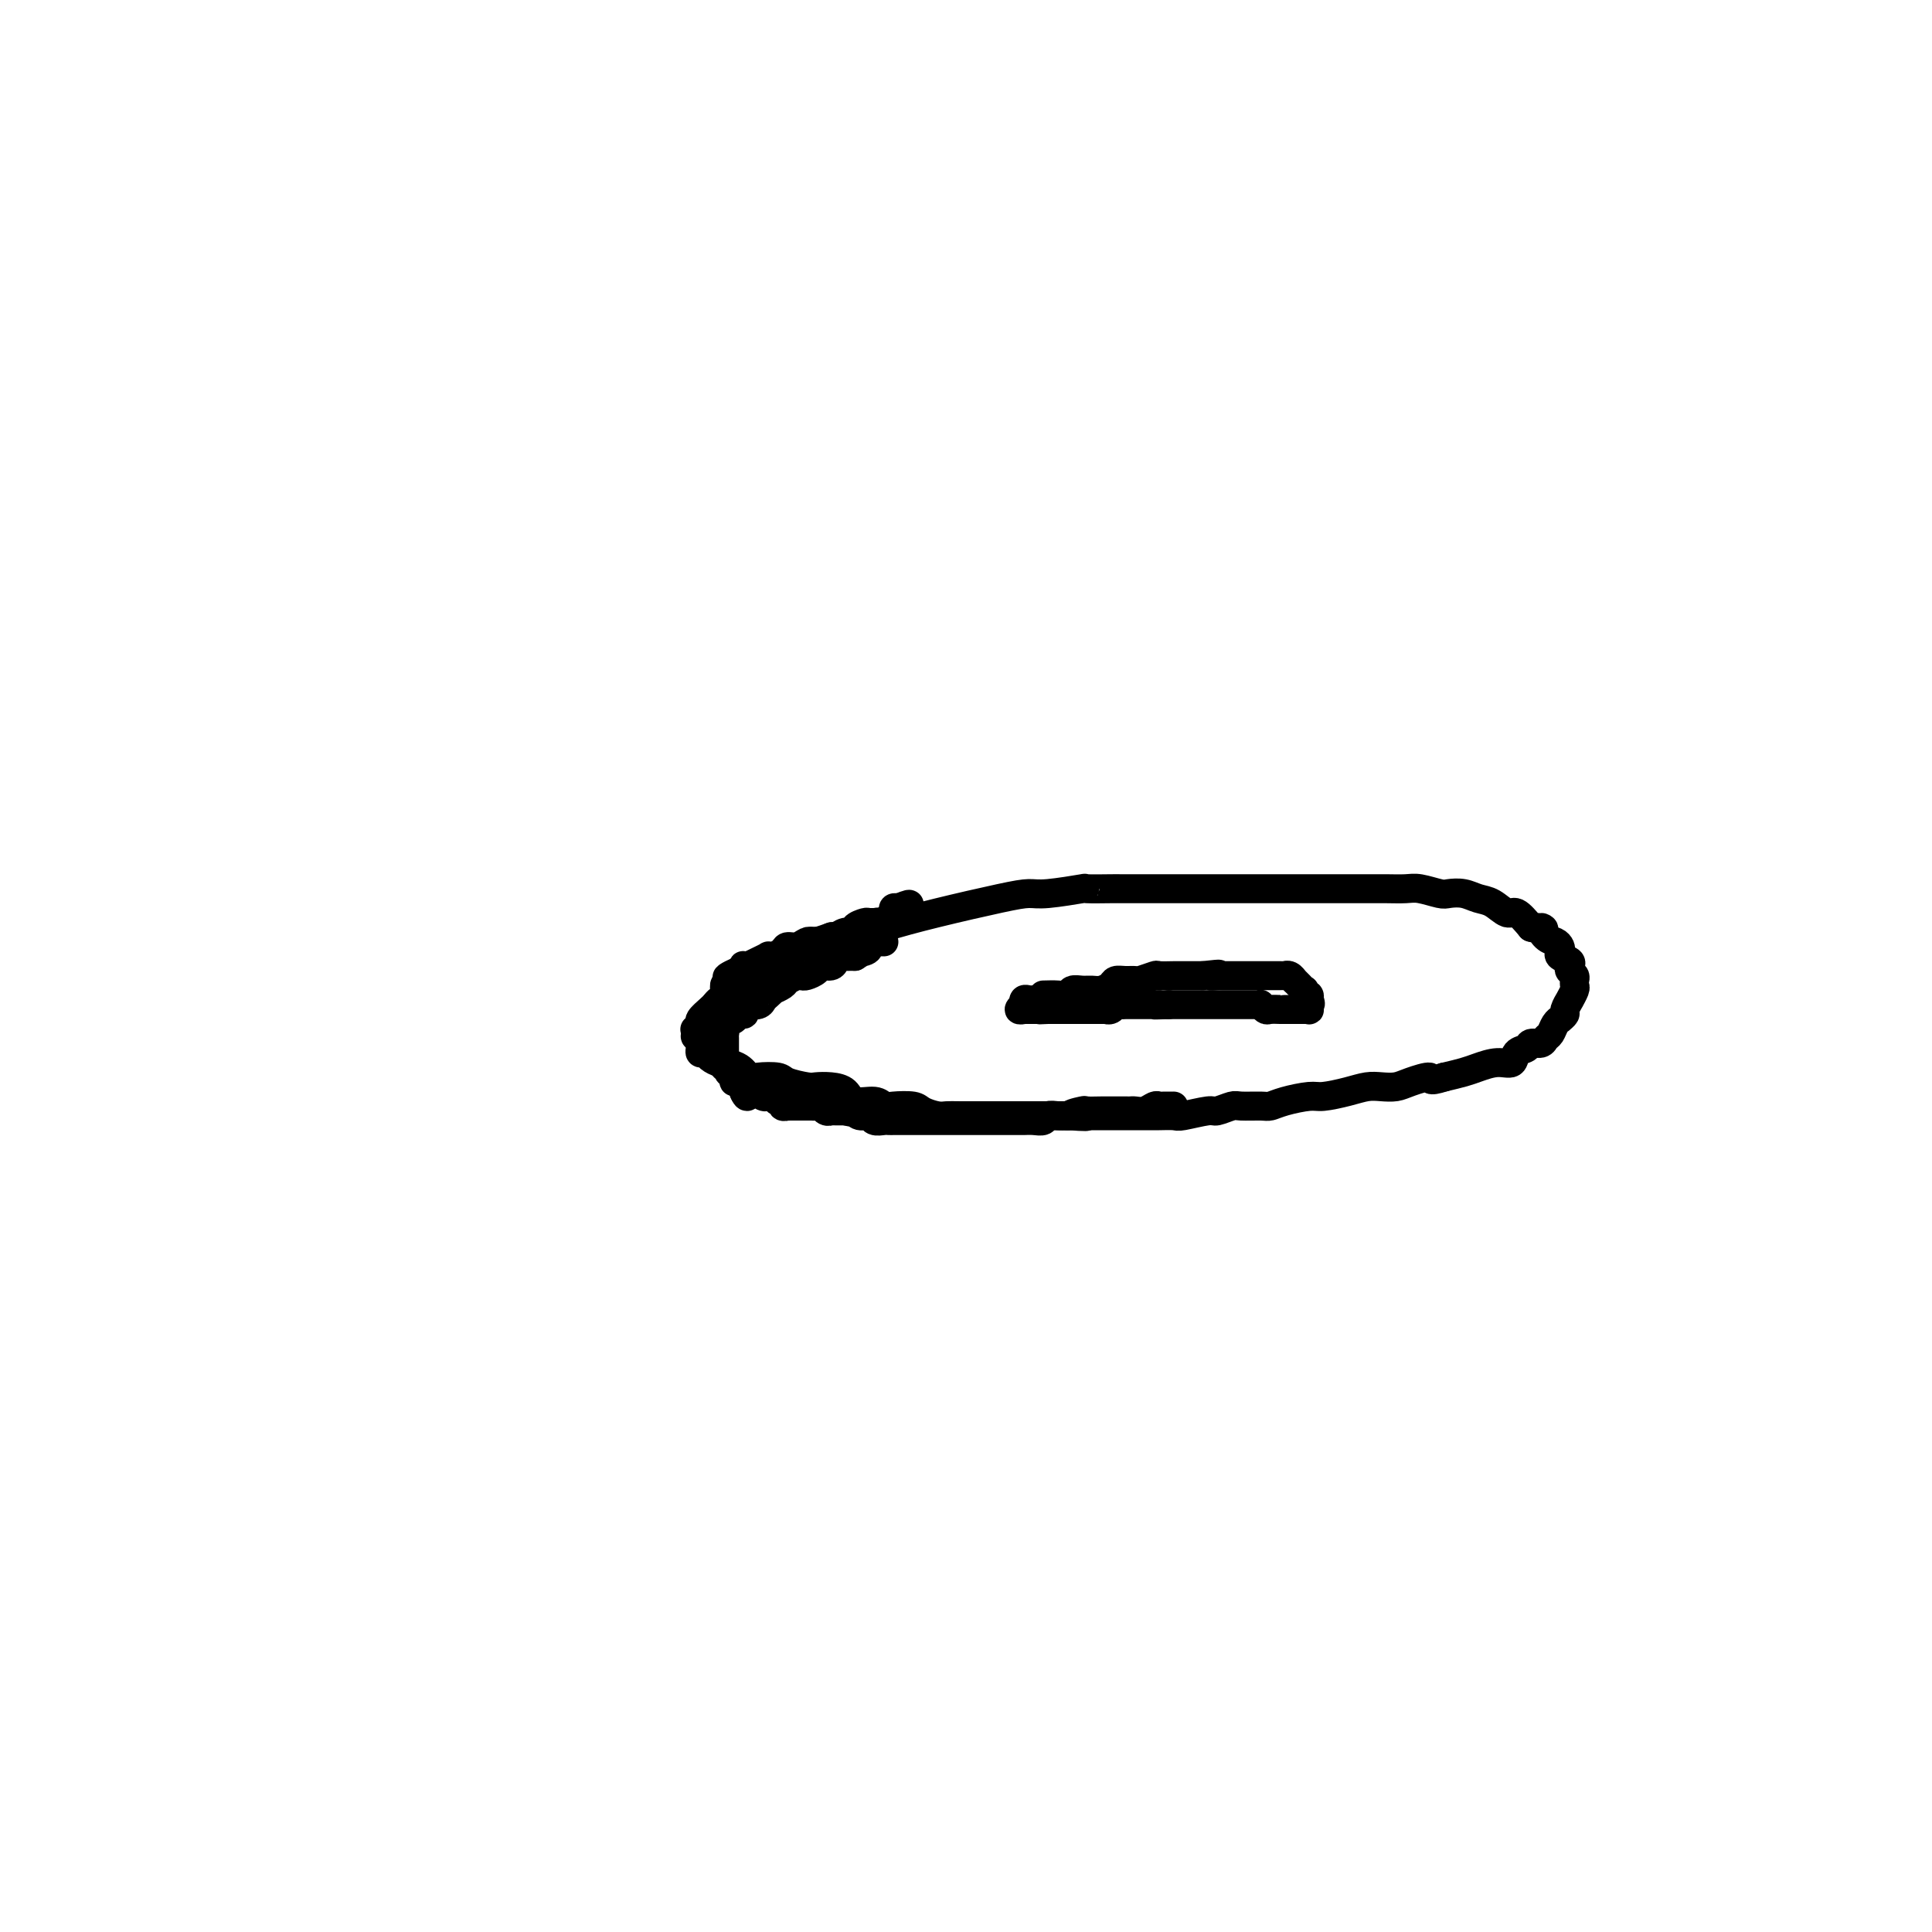 <svg viewBox='0 0 400 400' version='1.1' xmlns='http://www.w3.org/2000/svg' xmlns:xlink='http://www.w3.org/1999/xlink'><g fill='none' stroke='#000000' stroke-width='6' stroke-linecap='round' stroke-linejoin='round'><path d='M177,194c0.000,0.000 0.100,0.100 0.1,0.1'/><path d='M177.1,194.1c0.872,-0.322 3.002,-1.178 5.9,-2.1c2.898,-0.922 6.565,-1.911 11,-3c4.435,-1.089 9.639,-2.278 13,-3c3.361,-0.722 4.880,-0.978 6,-1c1.120,-0.022 1.842,0.190 4,0c2.158,-0.190 5.752,-0.783 7,-1c1.248,-0.217 0.151,-0.058 1,0c0.849,0.058 3.644,0.016 5,0c1.356,-0.016 1.274,-0.004 2,0c0.726,0.004 2.260,0.001 4,0c1.740,-0.001 3.688,-0.000 5,0c1.312,0.000 1.990,0.000 4,0c2.010,-0.000 5.354,-0.000 7,0c1.646,0.000 1.594,0.000 3,0c1.406,-0.000 4.268,-0.000 6,0c1.732,0.000 2.332,0.000 4,0c1.668,-0.000 4.402,-0.000 6,0c1.598,0.000 2.059,0.000 3,0c0.941,-0.000 2.361,-0.001 4,0c1.639,0.001 3.496,0.004 5,0c1.504,-0.004 2.653,-0.015 4,0c1.347,0.015 2.892,0.056 4,0c1.108,-0.056 1.780,-0.208 3,0c1.220,0.208 2.987,0.775 4,1c1.013,0.225 1.272,0.107 2,0c0.728,-0.107 1.923,-0.203 3,0c1.077,0.203 2.034,0.703 3,1c0.966,0.297 1.939,0.389 3,1c1.061,0.611 2.209,1.741 3,2c0.791,0.259 1.226,-0.355 2,0c0.774,0.355 1.887,1.677 3,3'/><path d='M317,192c3.979,1.129 2.426,-0.048 2,0c-0.426,0.048 0.276,1.322 1,2c0.724,0.678 1.469,0.759 2,1c0.531,0.241 0.846,0.642 1,1c0.154,0.358 0.145,0.673 0,1c-0.145,0.327 -0.427,0.665 0,1c0.427,0.335 1.565,0.667 2,1c0.435,0.333 0.169,0.667 0,1c-0.169,0.333 -0.240,0.665 0,1c0.240,0.335 0.792,0.672 1,1c0.208,0.328 0.071,0.646 0,1c-0.071,0.354 -0.076,0.743 0,1c0.076,0.257 0.232,0.383 0,1c-0.232,0.617 -0.851,1.724 -1,2c-0.149,0.276 0.171,-0.280 0,0c-0.171,0.280 -0.833,1.398 -1,2c-0.167,0.602 0.163,0.690 0,1c-0.163,0.310 -0.817,0.842 -1,1c-0.183,0.158 0.107,-0.059 0,0c-0.107,0.059 -0.610,0.393 -1,1c-0.390,0.607 -0.667,1.486 -1,2c-0.333,0.514 -0.723,0.661 -1,1c-0.277,0.339 -0.440,0.869 -1,1c-0.560,0.131 -1.517,-0.137 -2,0c-0.483,0.137 -0.492,0.681 -1,1c-0.508,0.319 -1.514,0.414 -2,1c-0.486,0.586 -0.454,1.663 -1,2c-0.546,0.337 -1.672,-0.064 -3,0c-1.328,0.064 -2.857,0.594 -4,1c-1.143,0.406 -1.898,0.687 -3,1c-1.102,0.313 -2.551,0.656 -4,1'/><path d='M299,223c-3.724,1.193 -2.533,0.175 -3,0c-0.467,-0.175 -2.591,0.492 -4,1c-1.409,0.508 -2.104,0.858 -3,1c-0.896,0.142 -1.995,0.076 -3,0c-1.005,-0.076 -1.918,-0.161 -3,0c-1.082,0.161 -2.335,0.569 -4,1c-1.665,0.431 -3.742,0.886 -5,1c-1.258,0.114 -1.696,-0.113 -3,0c-1.304,0.113 -3.475,0.565 -5,1c-1.525,0.435 -2.405,0.853 -3,1c-0.595,0.147 -0.905,0.024 -2,0c-1.095,-0.024 -2.976,0.050 -4,0c-1.024,-0.050 -1.189,-0.224 -2,0c-0.811,0.224 -2.266,0.845 -3,1c-0.734,0.155 -0.748,-0.154 -2,0c-1.252,0.154 -3.744,0.773 -5,1c-1.256,0.227 -1.276,0.061 -2,0c-0.724,-0.061 -2.152,-0.016 -3,0c-0.848,0.016 -1.115,0.004 -2,0c-0.885,-0.004 -2.388,-0.001 -4,0c-1.612,0.001 -3.332,0.000 -4,0c-0.668,-0.000 -0.284,-0.000 -1,0c-0.716,0.000 -2.533,0.000 -4,0c-1.467,-0.000 -2.583,-0.000 -3,0c-0.417,0.000 -0.133,0.000 -1,0c-0.867,-0.000 -2.884,-0.000 -4,0c-1.116,0.000 -1.329,0.000 -2,0c-0.671,-0.000 -1.798,-0.000 -3,0c-1.202,0.000 -2.477,0.000 -3,0c-0.523,-0.000 -0.292,-0.000 -1,0c-0.708,0.000 -2.354,0.000 -4,0'/><path d='M204,231c-6.370,-0.001 -1.794,-0.003 -1,0c0.794,0.003 -2.194,0.011 -4,0c-1.806,-0.011 -2.431,-0.042 -3,0c-0.569,0.042 -1.083,0.156 -2,0c-0.917,-0.156 -2.235,-0.582 -3,-1c-0.765,-0.418 -0.975,-0.828 -2,-1c-1.025,-0.172 -2.865,-0.105 -4,0c-1.135,0.105 -1.567,0.249 -2,0c-0.433,-0.249 -0.869,-0.890 -2,-1c-1.131,-0.110 -2.958,0.311 -4,0c-1.042,-0.311 -1.298,-1.354 -2,-2c-0.702,-0.646 -1.848,-0.895 -3,-1c-1.152,-0.105 -2.308,-0.067 -3,0c-0.692,0.067 -0.920,0.163 -2,0c-1.080,-0.163 -3.012,-0.586 -4,-1c-0.988,-0.414 -1.033,-0.818 -2,-1c-0.967,-0.182 -2.857,-0.140 -4,0c-1.143,0.140 -1.538,0.378 -2,0c-0.462,-0.378 -0.992,-1.372 -2,-2c-1.008,-0.628 -2.493,-0.890 -3,-1c-0.507,-0.110 -0.034,-0.067 0,0c0.034,0.067 -0.369,0.159 -1,0c-0.631,-0.159 -1.490,-0.568 -2,-1c-0.510,-0.432 -0.673,-0.887 -1,-1c-0.327,-0.113 -0.820,0.114 -1,0c-0.180,-0.114 -0.048,-0.570 0,-1c0.048,-0.430 0.013,-0.833 0,-1c-0.013,-0.167 -0.003,-0.096 0,0c0.003,0.096 0.001,0.218 0,0c-0.001,-0.218 -0.000,-0.777 0,-1c0.000,-0.223 0.000,-0.112 0,0'/><path d='M145,215c-1.946,-1.112 -0.809,0.110 0,0c0.809,-0.110 1.292,-1.550 2,-2c0.708,-0.450 1.642,0.089 2,0c0.358,-0.089 0.139,-0.807 0,-1c-0.139,-0.193 -0.197,0.141 0,0c0.197,-0.141 0.649,-0.755 1,-1c0.351,-0.245 0.601,-0.121 1,0c0.399,0.121 0.948,0.239 1,0c0.052,-0.239 -0.394,-0.835 0,-1c0.394,-0.165 1.629,0.100 2,0c0.371,-0.100 -0.122,-0.566 0,-1c0.122,-0.434 0.858,-0.837 1,-1c0.142,-0.163 -0.312,-0.086 0,0c0.312,0.086 1.388,0.182 2,0c0.612,-0.182 0.759,-0.640 1,-1c0.241,-0.360 0.574,-0.621 1,-1c0.426,-0.379 0.944,-0.876 1,-1c0.056,-0.124 -0.350,0.124 0,0c0.350,-0.124 1.455,-0.621 2,-1c0.545,-0.379 0.531,-0.640 1,-1c0.469,-0.360 1.420,-0.818 2,-1c0.580,-0.182 0.789,-0.086 1,0c0.211,0.086 0.424,0.164 1,0c0.576,-0.164 1.516,-0.570 2,-1c0.484,-0.430 0.511,-0.886 1,-1c0.489,-0.114 1.440,0.113 2,0c0.560,-0.113 0.727,-0.566 1,-1c0.273,-0.434 0.650,-0.848 1,-1c0.350,-0.152 0.671,-0.041 1,0c0.329,0.041 0.665,0.012 1,0c0.335,-0.012 0.667,-0.006 1,0'/><path d='M177,198c4.841,-2.868 0.942,-1.539 0,-1c-0.942,0.539 1.071,0.288 2,0c0.929,-0.288 0.775,-0.613 1,-1c0.225,-0.387 0.831,-0.836 1,-1c0.169,-0.164 -0.099,-0.044 0,0c0.099,0.044 0.565,0.012 1,0c0.435,-0.012 0.839,-0.003 1,0c0.161,0.003 0.081,0.002 0,0'/><path d='M216,206c1.059,-0.030 2.118,-0.061 3,0c0.882,0.061 1.587,0.213 2,0c0.413,-0.213 0.534,-0.792 1,-1c0.466,-0.208 1.276,-0.045 2,0c0.724,0.045 1.362,-0.026 2,0c0.638,0.026 1.274,0.150 2,0c0.726,-0.150 1.540,-0.575 2,-1c0.460,-0.425 0.565,-0.850 1,-1c0.435,-0.150 1.200,-0.026 2,0c0.800,0.026 1.637,-0.046 2,0c0.363,0.046 0.253,0.208 1,0c0.747,-0.208 2.349,-0.788 3,-1c0.651,-0.212 0.349,-0.057 1,0c0.651,0.057 2.255,0.015 3,0c0.745,-0.015 0.633,-0.004 1,0c0.367,0.004 1.214,0.001 2,0c0.786,-0.001 1.510,-0.000 2,0c0.490,0.000 0.745,0.000 1,0'/><path d='M249,202c5.506,-0.619 2.771,-0.166 2,0c-0.771,0.166 0.423,0.044 1,0c0.577,-0.044 0.536,-0.012 1,0c0.464,0.012 1.434,0.003 2,0c0.566,-0.003 0.729,-0.001 1,0c0.271,0.001 0.651,0.000 1,0c0.349,-0.000 0.667,-0.000 1,0c0.333,0.000 0.680,0.000 1,0c0.320,-0.000 0.614,-0.000 1,0c0.386,0.000 0.864,-0.000 1,0c0.136,0.000 -0.070,0.000 0,0c0.070,-0.000 0.415,-0.000 1,0c0.585,0.000 1.410,0.000 2,0c0.590,-0.000 0.946,-0.001 1,0c0.054,0.001 -0.192,0.004 0,0c0.192,-0.004 0.822,-0.015 1,0c0.178,0.015 -0.097,0.056 0,0c0.097,-0.056 0.565,-0.208 1,0c0.435,0.208 0.838,0.778 1,1c0.162,0.222 0.082,0.097 0,0c-0.082,-0.097 -0.167,-0.166 0,0c0.167,0.166 0.584,0.565 1,1c0.416,0.435 0.829,0.905 1,1c0.171,0.095 0.098,-0.185 0,0c-0.098,0.185 -0.222,0.834 0,1c0.222,0.166 0.792,-0.151 1,0c0.208,0.151 0.056,0.772 0,1c-0.056,0.228 -0.016,0.065 0,0c0.016,-0.065 0.008,-0.033 0,0'/><path d='M271,207c0.618,1.016 0.162,1.057 0,1c-0.162,-0.057 -0.030,-0.211 0,0c0.030,0.211 -0.042,0.789 0,1c0.042,0.211 0.200,0.057 0,0c-0.200,-0.057 -0.756,-0.015 -1,0c-0.244,0.015 -0.177,0.004 0,0c0.177,-0.004 0.464,-0.001 0,0c-0.464,0.001 -1.678,0.000 -2,0c-0.322,-0.000 0.247,-0.000 0,0c-0.247,0.000 -1.309,0.001 -2,0c-0.691,-0.001 -1.012,-0.004 -1,0c0.012,0.004 0.358,0.015 0,0c-0.358,-0.015 -1.418,-0.057 -2,0c-0.582,0.057 -0.685,0.211 -1,0c-0.315,-0.211 -0.843,-0.789 -1,-1c-0.157,-0.211 0.057,-0.057 0,0c-0.057,0.057 -0.386,0.015 -1,0c-0.614,-0.015 -1.514,-0.004 -2,0c-0.486,0.004 -0.560,0.001 -1,0c-0.440,-0.001 -1.248,-0.000 -2,0c-0.752,0.000 -1.448,0.000 -2,0c-0.552,-0.000 -0.959,-0.000 -1,0c-0.041,0.000 0.283,0.000 0,0c-0.283,-0.000 -1.175,-0.000 -2,0c-0.825,0.000 -1.584,0.000 -2,0c-0.416,-0.000 -0.489,-0.000 -1,0c-0.511,0.000 -1.460,0.000 -2,0c-0.540,-0.000 -0.670,-0.000 -1,0c-0.330,0.000 -0.858,0.000 -1,0c-0.142,-0.000 0.102,-0.000 0,0c-0.102,0.000 -0.551,0.000 -1,0'/><path d='M242,208c-4.875,0.155 -2.563,0.041 -2,0c0.563,-0.041 -0.622,-0.011 -1,0c-0.378,0.011 0.052,0.003 0,0c-0.052,-0.003 -0.587,-0.001 -1,0c-0.413,0.001 -0.703,0.000 -1,0c-0.297,-0.000 -0.601,-0.000 -1,0c-0.399,0.000 -0.895,-0.000 -1,0c-0.105,0.000 0.179,0.000 0,0c-0.179,-0.000 -0.822,-0.001 -1,0c-0.178,0.001 0.107,0.004 0,0c-0.107,-0.004 -0.607,-0.015 -1,0c-0.393,0.015 -0.677,0.057 -1,0c-0.323,-0.057 -0.683,-0.211 -1,0c-0.317,0.211 -0.591,0.789 -1,1c-0.409,0.211 -0.955,0.057 -1,0c-0.045,-0.057 0.409,-0.015 0,0c-0.409,0.015 -1.682,0.004 -2,0c-0.318,-0.004 0.318,-0.001 0,0c-0.318,0.001 -1.591,0.000 -2,0c-0.409,-0.000 0.044,-0.000 0,0c-0.044,0.000 -0.585,0.000 -1,0c-0.415,-0.000 -0.703,-0.000 -1,0c-0.297,0.000 -0.605,0.000 -1,0c-0.395,-0.000 -0.879,-0.000 -1,0c-0.121,0.000 0.122,0.000 0,0c-0.122,-0.000 -0.607,-0.000 -1,0c-0.393,0.000 -0.693,0.000 -1,0c-0.307,-0.000 -0.621,-0.000 -1,0c-0.379,0.000 -0.823,0.000 -1,0c-0.177,-0.000 -0.089,-0.000 0,0'/><path d='M217,209c-3.804,0.155 -0.813,0.041 0,0c0.813,-0.041 -0.552,-0.011 -1,0c-0.448,0.011 0.021,0.003 0,0c-0.021,-0.003 -0.531,-0.001 -1,0c-0.469,0.001 -0.897,0.000 -1,0c-0.103,-0.000 0.117,-0.000 0,0c-0.117,0.000 -0.572,0.001 -1,0c-0.428,-0.001 -0.829,-0.004 -1,0c-0.171,0.004 -0.112,0.016 0,0c0.112,-0.016 0.278,-0.061 0,0c-0.278,0.061 -1.000,0.226 -1,0c-0.000,-0.226 0.722,-0.845 1,-1c0.278,-0.155 0.113,0.155 0,0c-0.113,-0.155 -0.175,-0.774 0,-1c0.175,-0.226 0.586,-0.061 1,0c0.414,0.061 0.832,0.016 1,0c0.168,-0.016 0.087,-0.004 0,0c-0.087,0.004 -0.181,0.001 0,0c0.181,-0.001 0.636,-0.000 1,0c0.364,0.000 0.636,0.000 1,0c0.364,-0.000 0.818,-0.000 1,0c0.182,0.000 0.091,0.000 0,0'/><path d='M217,207c0.884,-0.309 0.093,-0.083 0,0c-0.093,0.083 0.514,0.022 1,0c0.486,-0.022 0.853,-0.006 1,0c0.147,0.006 0.073,0.003 0,0'/><path d='M144,213c-0.128,0.097 -0.256,0.195 0,0c0.256,-0.195 0.894,-0.682 1,-1c0.106,-0.318 -0.322,-0.465 0,-1c0.322,-0.535 1.392,-1.457 2,-2c0.608,-0.543 0.753,-0.706 1,-1c0.247,-0.294 0.594,-0.720 1,-1c0.406,-0.280 0.869,-0.414 1,-1c0.131,-0.586 -0.071,-1.625 0,-2c0.071,-0.375 0.414,-0.086 1,0c0.586,0.086 1.414,-0.032 2,0c0.586,0.032 0.931,0.215 1,0c0.069,-0.215 -0.139,-0.828 0,-1c0.139,-0.172 0.625,0.098 1,0c0.375,-0.098 0.639,-0.565 1,-1c0.361,-0.435 0.817,-0.839 1,-1c0.183,-0.161 0.091,-0.081 0,0'/><path d='M157,201c1.249,-0.691 0.873,-0.920 1,-1c0.127,-0.080 0.759,-0.011 1,0c0.241,0.011 0.093,-0.034 0,0c-0.093,0.034 -0.131,0.149 0,0c0.131,-0.149 0.429,-0.561 1,-1c0.571,-0.439 1.414,-0.906 2,-1c0.586,-0.094 0.916,0.186 1,0c0.084,-0.186 -0.079,-0.838 0,-1c0.079,-0.162 0.401,0.167 1,0c0.599,-0.167 1.473,-0.828 2,-1c0.527,-0.172 0.705,0.146 1,0c0.295,-0.146 0.708,-0.756 1,-1c0.292,-0.244 0.462,-0.122 1,0c0.538,0.122 1.445,0.244 2,0c0.555,-0.244 0.760,-0.853 1,-1c0.240,-0.147 0.516,0.167 1,0c0.484,-0.167 1.175,-0.815 2,-1c0.825,-0.185 1.783,0.094 2,0c0.217,-0.094 -0.307,-0.560 0,-1c0.307,-0.440 1.444,-0.853 2,-1c0.556,-0.147 0.531,-0.028 1,0c0.469,0.028 1.431,-0.035 2,0c0.569,0.035 0.745,0.167 1,0c0.255,-0.167 0.591,-0.633 1,-1c0.409,-0.367 0.893,-0.634 1,-1c0.107,-0.366 -0.164,-0.829 0,-1c0.164,-0.171 0.761,-0.049 1,0c0.239,0.049 0.119,0.024 0,0'/><path d='M186,188c4.471,-1.846 1.147,0.040 0,1c-1.147,0.960 -0.119,0.993 0,1c0.119,0.007 -0.670,-0.012 -1,0c-0.330,0.012 -0.199,0.055 0,0c0.199,-0.055 0.467,-0.208 0,0c-0.467,0.208 -1.669,0.778 -2,1c-0.331,0.222 0.210,0.097 0,0c-0.210,-0.097 -1.173,-0.166 -2,0c-0.827,0.166 -1.520,0.566 -2,1c-0.480,0.434 -0.746,0.901 -1,1c-0.254,0.099 -0.496,-0.171 -1,0c-0.504,0.171 -1.270,0.781 -2,1c-0.730,0.219 -1.425,0.045 -2,0c-0.575,-0.045 -1.032,0.040 -1,0c0.032,-0.040 0.553,-0.203 0,0c-0.553,0.203 -2.180,0.772 -3,1c-0.820,0.228 -0.835,0.117 -1,0c-0.165,-0.117 -0.481,-0.238 -1,0c-0.519,0.238 -1.239,0.834 -2,1c-0.761,0.166 -1.561,-0.100 -2,0c-0.439,0.100 -0.515,0.565 -1,1c-0.485,0.435 -1.377,0.838 -2,1c-0.623,0.162 -0.975,0.082 -1,0c-0.025,-0.082 0.277,-0.165 0,0c-0.277,0.165 -1.132,0.579 -2,1c-0.868,0.421 -1.748,0.849 -2,1c-0.252,0.151 0.126,0.027 0,0c-0.126,-0.027 -0.755,0.044 -1,0c-0.245,-0.044 -0.104,-0.204 0,0c0.104,0.204 0.173,0.773 0,1c-0.173,0.227 -0.586,0.114 -1,0'/><path d='M153,201c-5.044,2.254 -1.155,1.387 0,1c1.155,-0.387 -0.423,-0.296 -1,0c-0.577,0.296 -0.154,0.797 0,1c0.154,0.203 0.038,0.110 0,0c-0.038,-0.110 -0.000,-0.236 0,0c0.000,0.236 -0.038,0.833 0,1c0.038,0.167 0.154,-0.095 0,0c-0.154,0.095 -0.577,0.546 -1,1c-0.423,0.454 -0.845,0.910 -1,1c-0.155,0.090 -0.041,-0.187 0,0c0.041,0.187 0.011,0.839 0,1c-0.011,0.161 -0.003,-0.168 0,0c0.003,0.168 0.001,0.832 0,1c-0.001,0.168 -0.000,-0.161 0,0c0.000,0.161 0.000,0.813 0,1c-0.000,0.187 -0.000,-0.091 0,0c0.000,0.091 0.000,0.550 0,1c-0.000,0.450 -0.000,0.891 0,1c0.000,0.109 0.000,-0.114 0,0c-0.000,0.114 -0.000,0.567 0,1c0.000,0.433 0.000,0.847 0,1c-0.000,0.153 -0.000,0.044 0,0c0.000,-0.044 0.000,-0.022 0,0'/><path d='M150,213c-0.464,2.094 -0.124,1.331 0,1c0.124,-0.331 0.033,-0.228 0,0c-0.033,0.228 -0.009,0.583 0,1c0.009,0.417 0.002,0.896 0,1c-0.002,0.104 -0.001,-0.165 0,0c0.001,0.165 0.000,0.766 0,1c-0.000,0.234 -0.000,0.100 0,0c0.000,-0.100 -0.000,-0.166 0,0c0.000,0.166 0.000,0.565 0,1c-0.000,0.435 -0.001,0.905 0,1c0.001,0.095 0.004,-0.186 0,0c-0.004,0.186 -0.015,0.838 0,1c0.015,0.162 0.056,-0.167 0,0c-0.056,0.167 -0.207,0.830 0,1c0.207,0.170 0.773,-0.151 1,0c0.227,0.151 0.113,0.775 0,1c-0.113,0.225 -0.227,0.050 0,0c0.227,-0.050 0.796,0.023 1,0c0.204,-0.023 0.044,-0.142 0,0c-0.044,0.142 0.027,0.546 0,1c-0.027,0.454 -0.151,0.959 0,1c0.151,0.041 0.576,-0.381 1,0c0.424,0.381 0.845,1.564 1,2c0.155,0.436 0.044,0.125 0,0c-0.044,-0.125 -0.022,-0.062 0,0'/><path d='M154,226c0.842,2.011 0.948,0.539 1,0c0.052,-0.539 0.052,-0.145 0,0c-0.052,0.145 -0.155,0.043 0,0c0.155,-0.043 0.567,-0.026 1,0c0.433,0.026 0.886,0.060 1,0c0.114,-0.060 -0.110,-0.213 0,0c0.110,0.213 0.554,0.793 1,1c0.446,0.207 0.894,0.040 1,0c0.106,-0.040 -0.130,0.046 0,0c0.130,-0.046 0.627,-0.222 1,0c0.373,0.222 0.621,0.844 1,1c0.379,0.156 0.889,-0.154 1,0c0.111,0.154 -0.176,0.773 0,1c0.176,0.227 0.817,0.061 1,0c0.183,-0.061 -0.092,-0.016 0,0c0.092,0.016 0.550,0.004 1,0c0.450,-0.004 0.890,-0.001 1,0c0.110,0.001 -0.110,0.000 0,0c0.110,-0.000 0.551,-0.000 1,0c0.449,0.000 0.908,0.000 1,0c0.092,-0.000 -0.183,-0.001 0,0c0.183,0.001 0.822,0.004 1,0c0.178,-0.004 -0.106,-0.015 0,0c0.106,0.015 0.602,0.057 1,0c0.398,-0.057 0.699,-0.211 1,0c0.301,0.211 0.601,0.789 1,1c0.399,0.211 0.897,0.057 1,0c0.103,-0.057 -0.189,-0.015 0,0c0.189,0.015 0.859,0.004 1,0c0.141,-0.004 -0.245,-0.001 0,0c0.245,0.001 1.123,0.001 2,0'/><path d='M175,230c3.125,0.614 0.438,0.149 0,0c-0.438,-0.149 1.373,0.016 2,0c0.627,-0.016 0.070,-0.215 0,0c-0.070,0.215 0.348,0.842 1,1c0.652,0.158 1.537,-0.154 2,0c0.463,0.154 0.505,0.773 1,1c0.495,0.227 1.445,0.061 2,0c0.555,-0.061 0.716,-0.016 1,0c0.284,0.016 0.691,0.004 1,0c0.309,-0.004 0.520,-0.001 1,0c0.480,0.001 1.228,0.000 2,0c0.772,-0.000 1.568,-0.000 2,0c0.432,0.000 0.500,0.000 1,0c0.500,-0.000 1.433,-0.000 2,0c0.567,0.000 0.768,0.000 1,0c0.232,-0.000 0.495,-0.000 1,0c0.505,0.000 1.253,0.000 2,0c0.747,-0.000 1.495,0.000 2,0c0.505,-0.000 0.767,-0.000 1,0c0.233,0.000 0.436,0.000 1,0c0.564,-0.000 1.489,-0.000 2,0c0.511,0.000 0.608,0.000 1,0c0.392,-0.000 1.077,-0.000 2,0c0.923,0.000 2.082,0.001 3,0c0.918,-0.001 1.593,-0.004 2,0c0.407,0.004 0.546,0.015 1,0c0.454,-0.015 1.224,-0.057 2,0c0.776,0.057 1.559,0.211 2,0c0.441,-0.211 0.542,-0.788 1,-1c0.458,-0.212 1.274,-0.061 2,0c0.726,0.061 1.363,0.030 2,0'/><path d='M221,231c7.225,0.215 2.288,0.254 1,0c-1.288,-0.254 1.072,-0.800 2,-1c0.928,-0.200 0.423,-0.054 1,0c0.577,0.054 2.235,0.014 3,0c0.765,-0.014 0.638,-0.004 1,0c0.362,0.004 1.213,0.002 2,0c0.787,-0.002 1.510,-0.004 2,0c0.490,0.004 0.747,0.015 1,0c0.253,-0.015 0.502,-0.057 1,0c0.498,0.057 1.247,0.211 2,0c0.753,-0.211 1.512,-0.789 2,-1c0.488,-0.211 0.705,-0.057 1,0c0.295,0.057 0.667,0.015 1,0c0.333,-0.015 0.625,-0.004 1,0c0.375,0.004 0.833,0.001 1,0c0.167,-0.001 0.045,-0.000 0,0c-0.045,0.000 -0.012,0.000 0,0c0.012,-0.000 0.003,-0.000 0,0c-0.003,0.000 -0.002,0.000 0,0'/></g>
</svg>